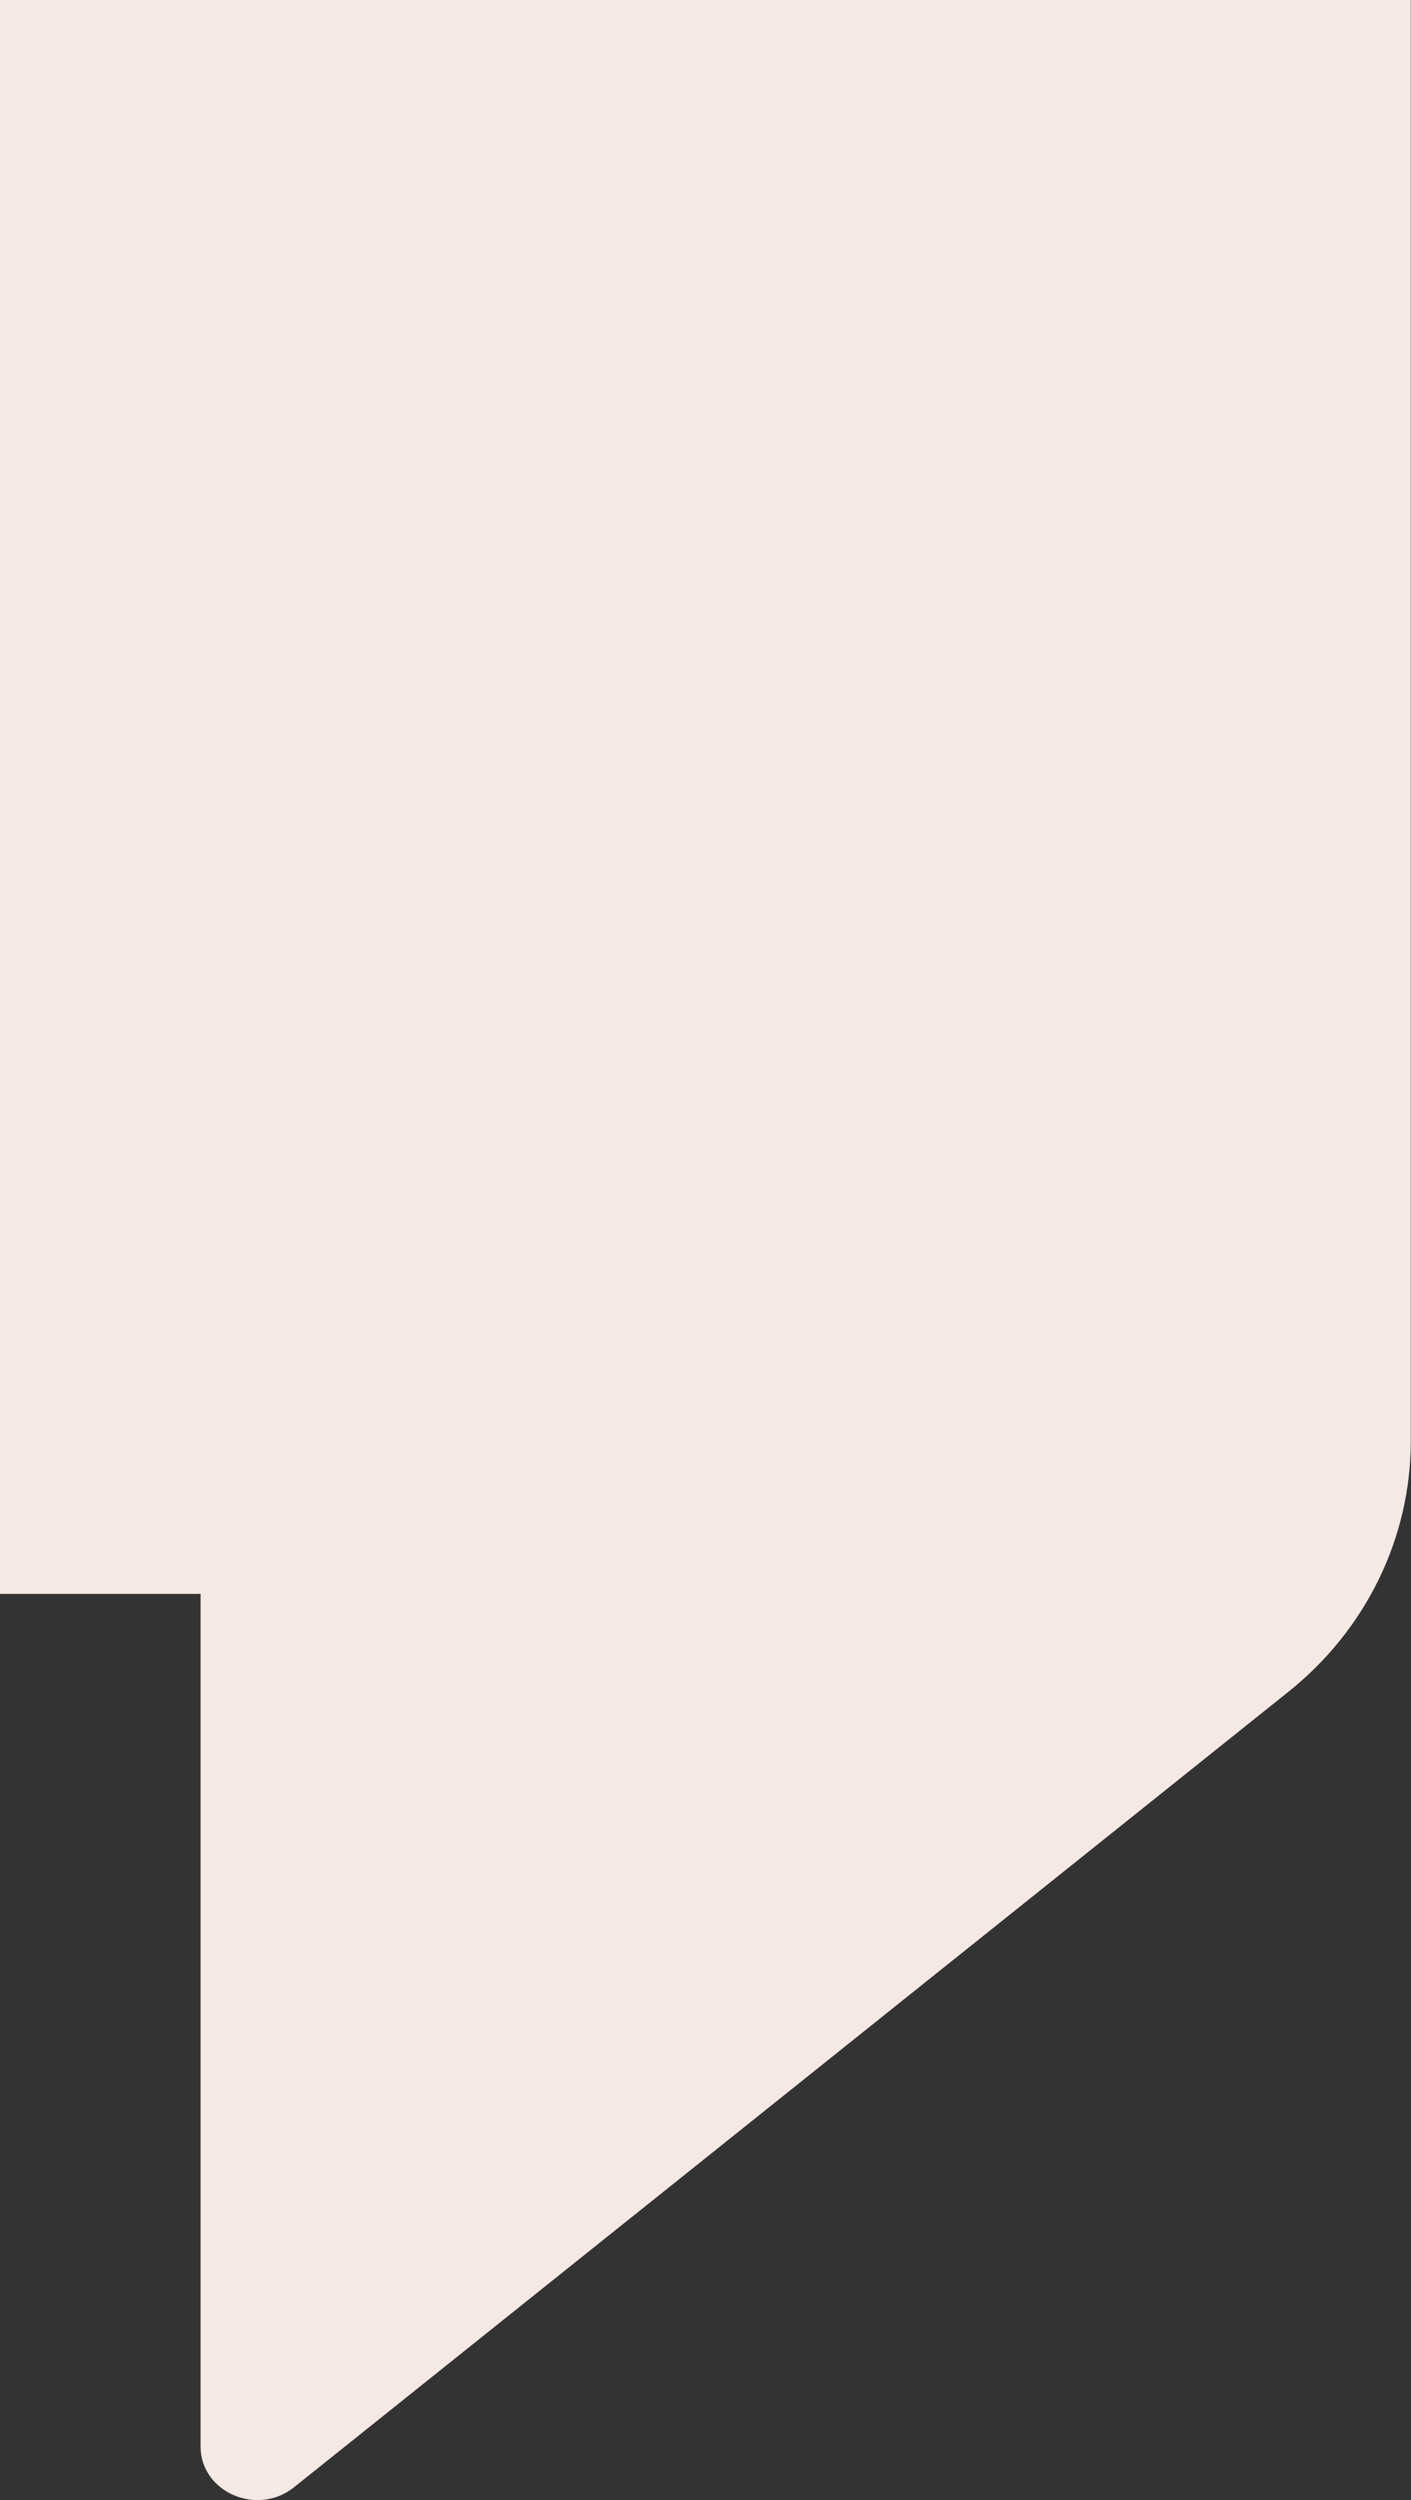<svg xmlns="http://www.w3.org/2000/svg" width="600" height="1063" viewBox="0 0 600 1063" fill="none">
  <rect x="0" y="0" width="600" height="1063" fill="#333333" stroke="none"/>
  <path d="M-171.77 -93C-198.407 -93 -220 -72.641 -220 -47.526V632.227C-220 657.341 -198.407 677.701 -171.77 677.701H85.294L85.294 1040.22C85.294 1059.59 109.343 1070.09 125.009 1057.56L547.905 719.293C580.856 692.937 599.904 653.917 599.904 612.776V-47.526C599.904 -72.641 578.311 -93 551.674 -93H-171.77Z" fill="#F4E9E4"/>
</svg>